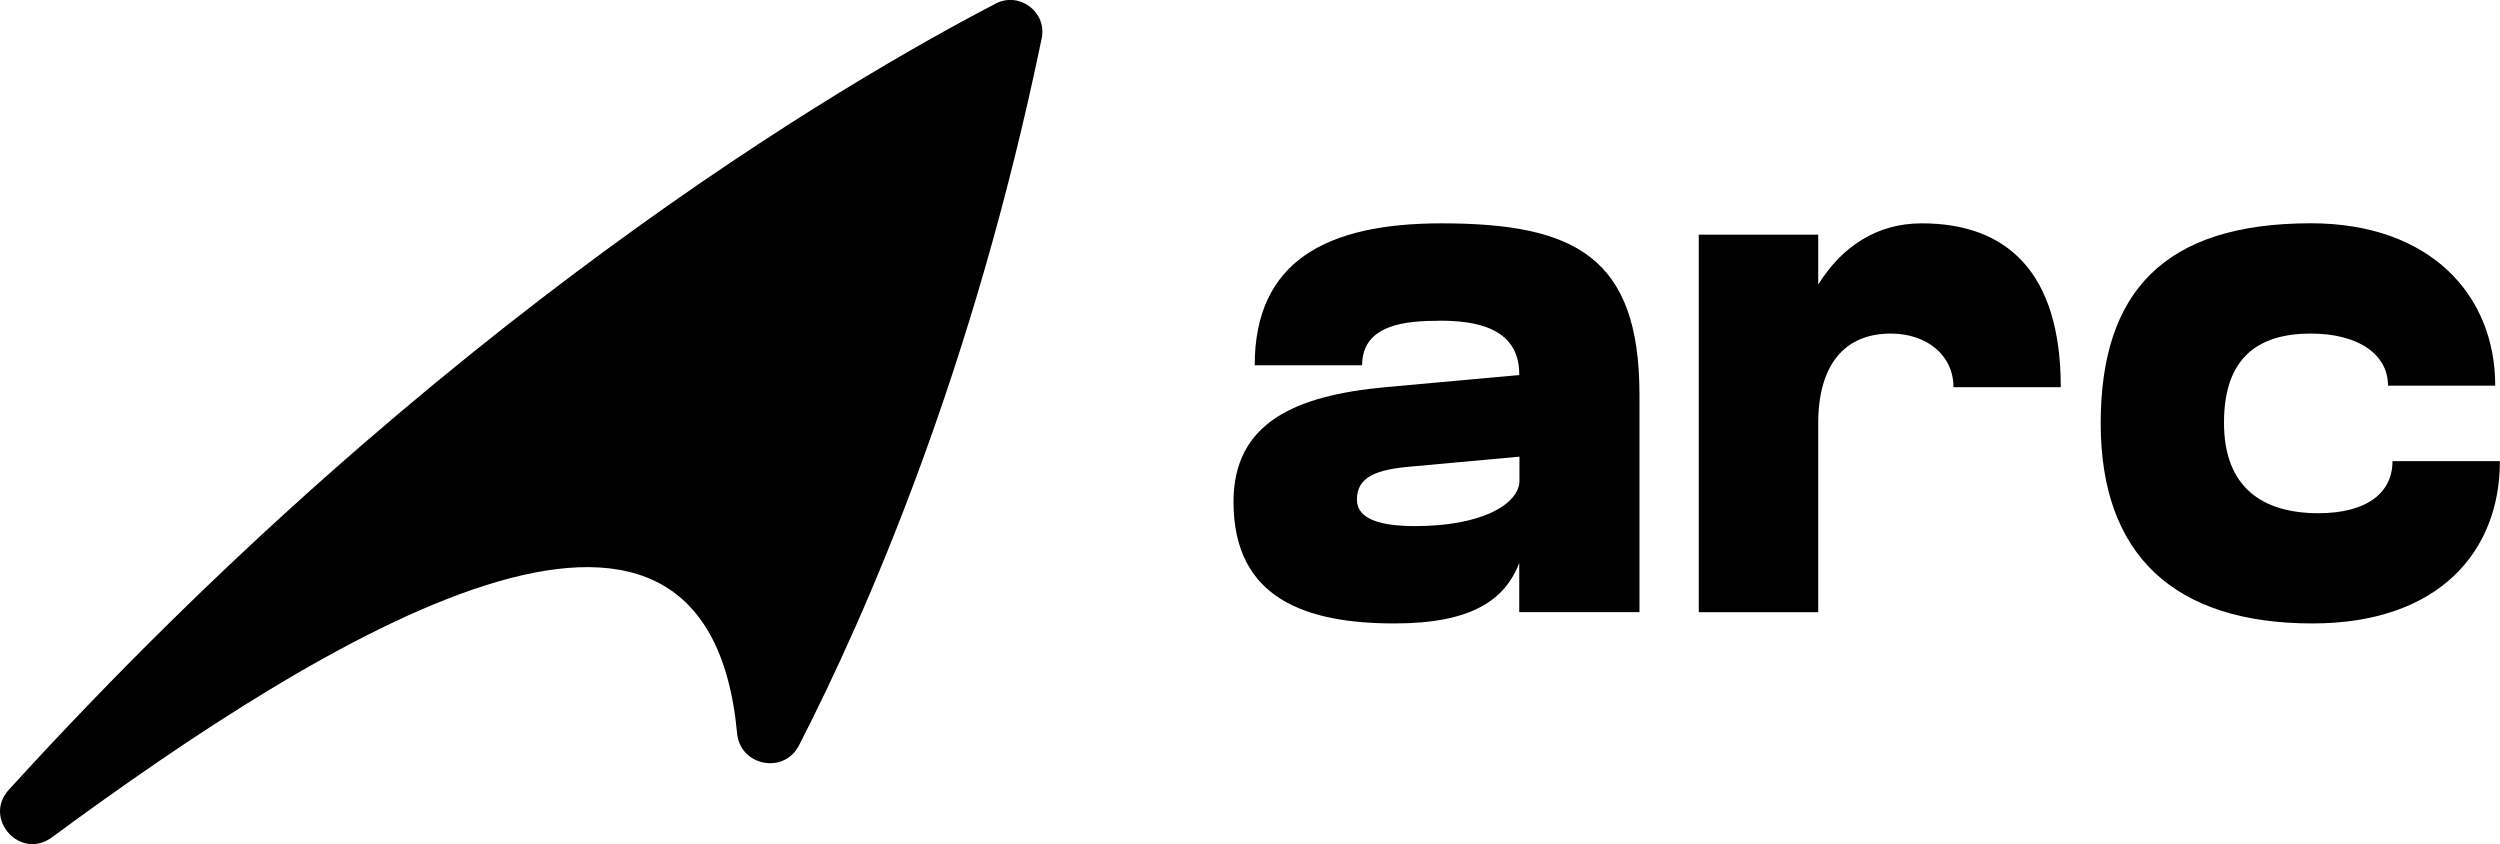 <svg width="77" height="26" viewBox="0 0 77 26" fill="none" xmlns="http://www.w3.org/2000/svg">
<path d="M44.328 9.88C43.35 9.88 41.953 9.971 41.953 11.251H38.645C38.645 8.043 40.858 6.879 44.396 6.879C48.495 6.879 50.496 7.902 50.496 12.157V18.853H46.793V17.34C46.352 18.48 45.325 19.202 42.952 19.202C40.251 19.202 37.992 18.458 37.992 15.458C37.992 13.015 39.902 12.179 42.673 11.925L46.793 11.551V11.527C46.793 10.039 45.349 9.877 44.326 9.877L44.328 9.88ZM43.491 14.367C42.373 14.46 41.793 14.692 41.793 15.39C41.793 15.996 42.538 16.204 43.586 16.204C45.566 16.204 46.728 15.577 46.799 14.854V14.065L43.494 14.367H43.491Z" fill="black"/>
<path d="M52.322 18.853V7.228H56.001V8.762C56.746 7.577 57.816 6.879 59.189 6.879C61.798 6.879 63.472 8.367 63.472 11.925H60.167C60.167 10.948 59.352 10.274 58.236 10.274C56.838 10.274 56.001 11.205 56.001 13.042V18.855H52.322V18.853Z" fill="black"/>
<path d="M76.859 11.879H73.551C73.551 10.902 72.619 10.274 71.175 10.274C69.569 10.274 68.499 10.997 68.499 13.018C68.499 15.038 69.71 15.807 71.408 15.807C72.898 15.807 73.689 15.179 73.689 14.203H76.997C76.997 16.992 75.111 19.202 71.222 19.202C66.96 19.202 64.701 17.086 64.701 13.039C64.701 8.992 66.657 6.877 71.173 6.877C74.851 6.877 76.853 9.087 76.853 11.876L76.859 11.879Z" fill="black"/>
<path d="M30.662 0.114C26.092 2.489 13.488 9.812 0.271 24.326C-0.536 25.213 0.626 26.506 1.593 25.794C10.007 19.597 21.747 12.357 22.703 22.589C22.798 23.592 24.147 23.858 24.608 22.959C26.696 18.893 29.966 11.421 32.084 1.182C32.252 0.371 31.399 -0.271 30.662 0.111V0.114Z" fill="black"/>
</svg>
